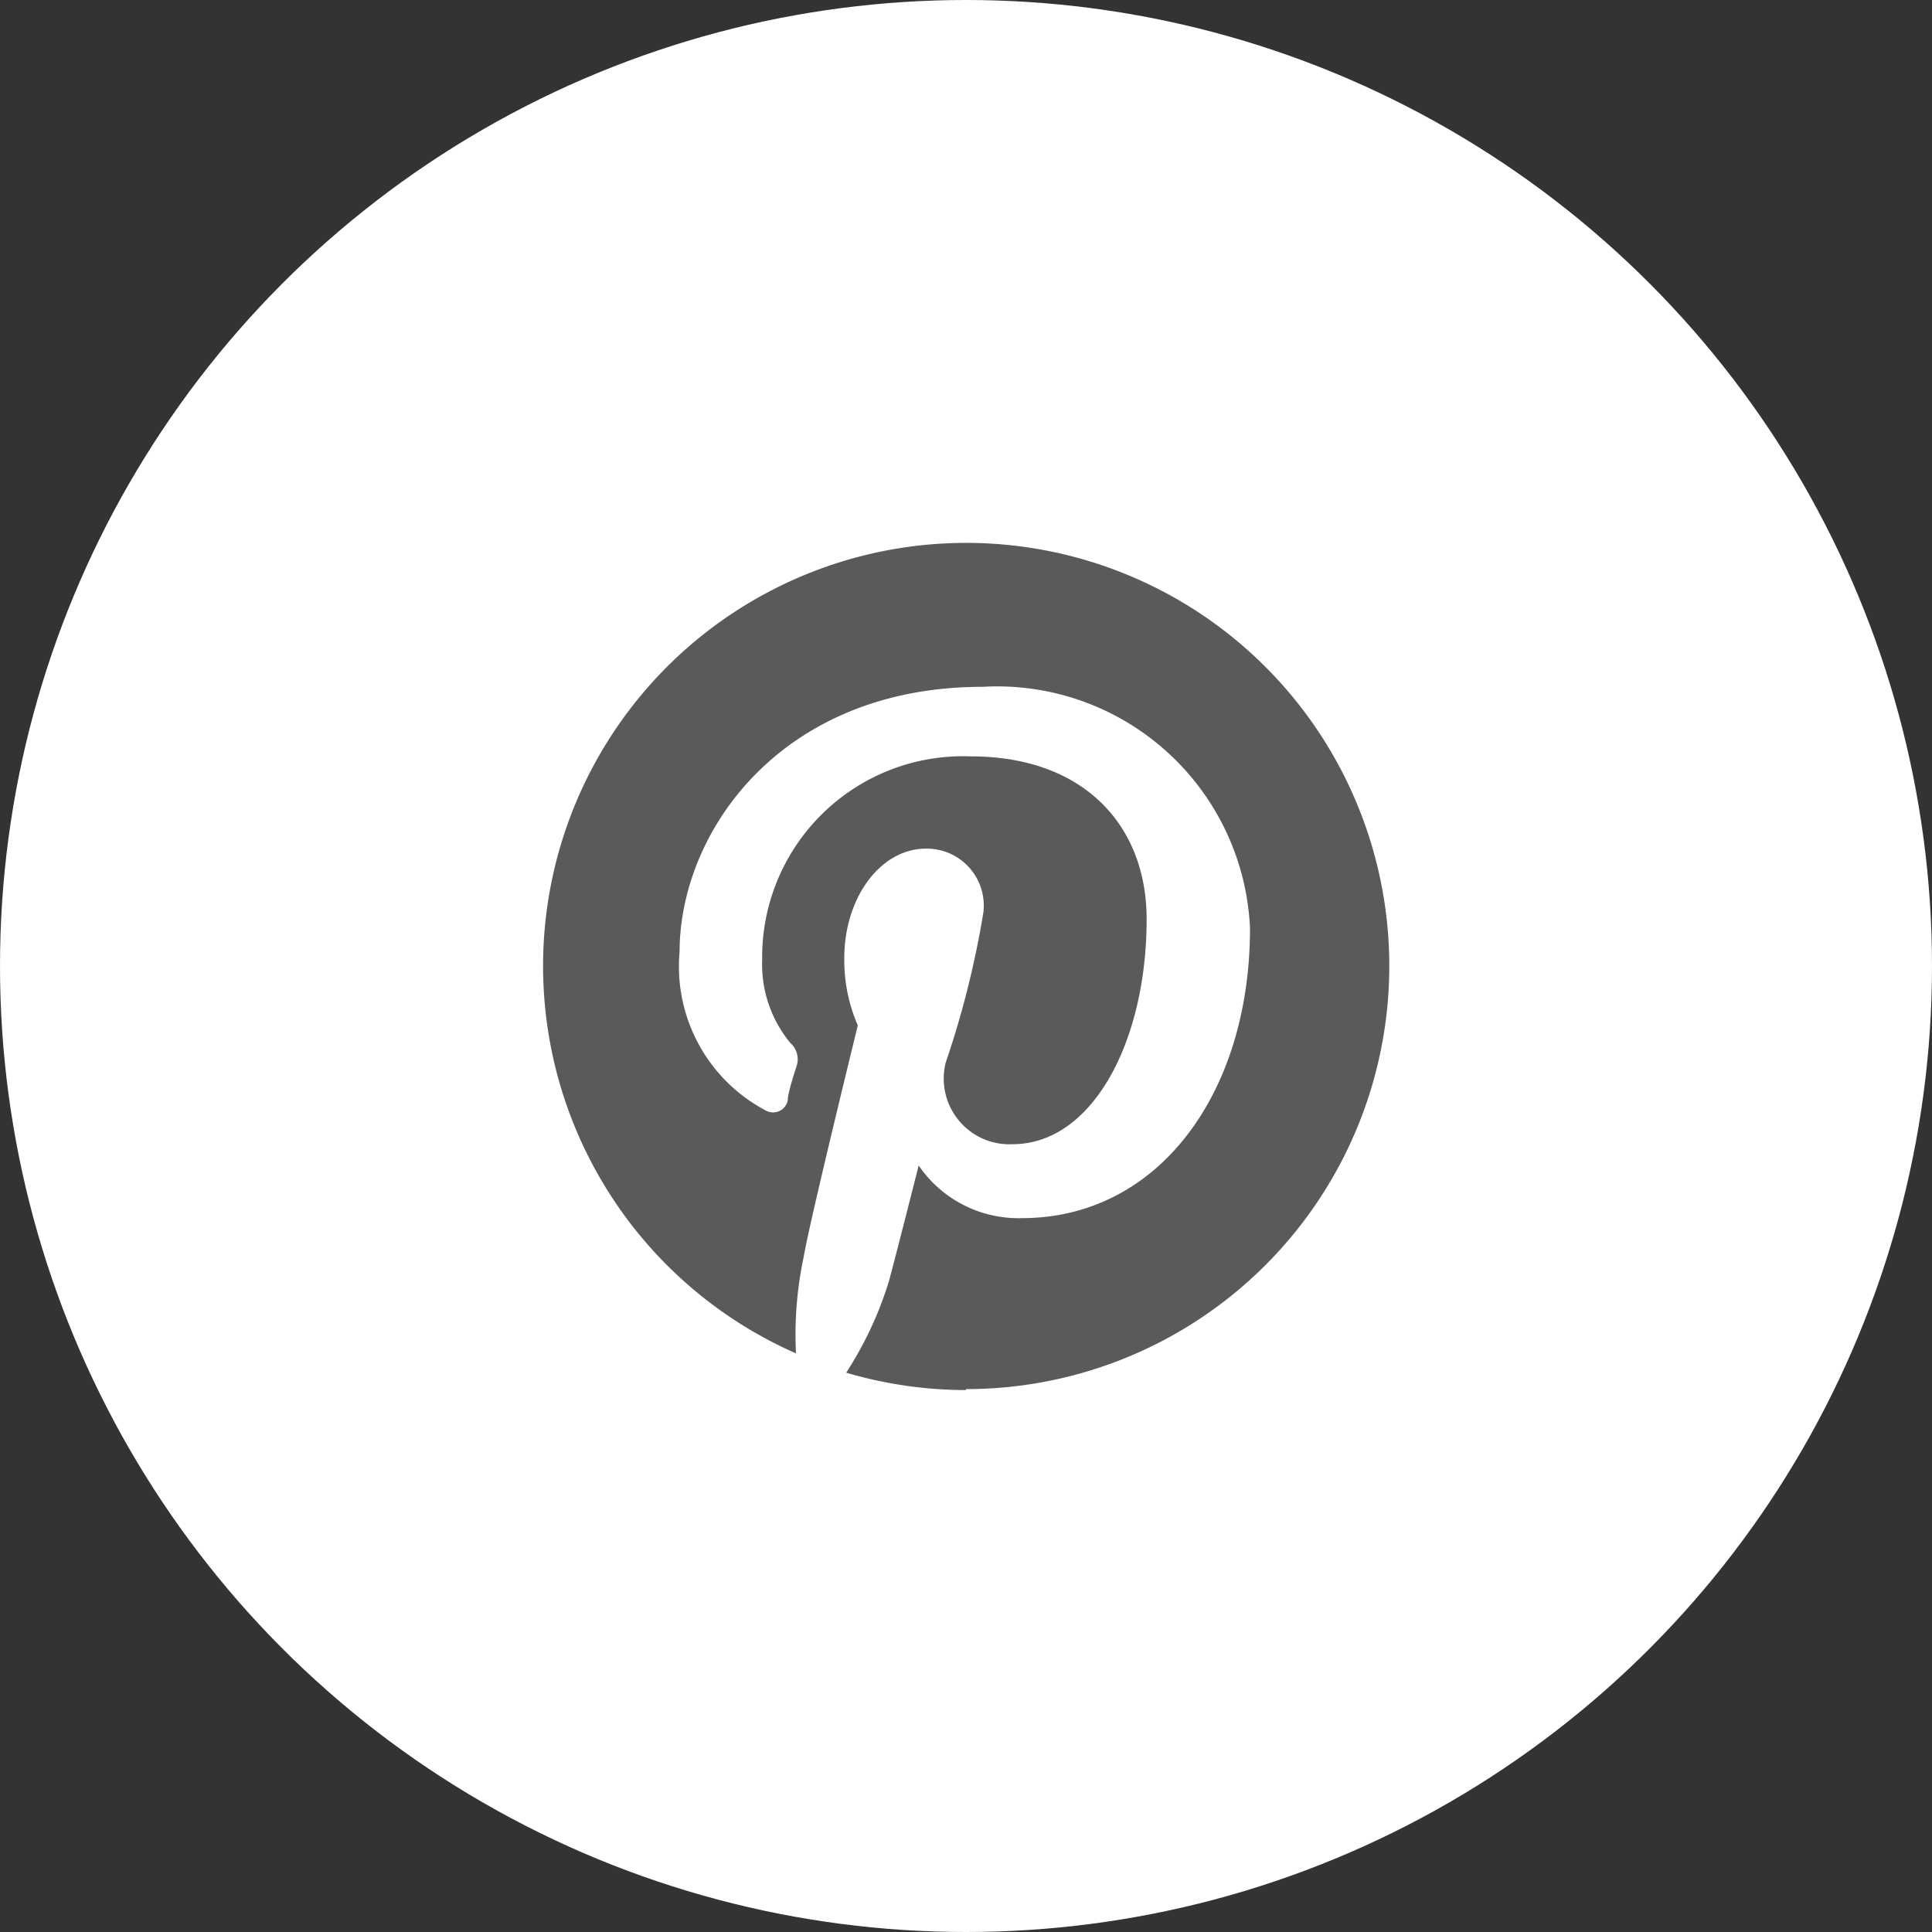 <svg id="Icons" xmlns="http://www.w3.org/2000/svg" viewBox="0 0 40 40"><rect x="0" y="0" width="40" height="40" fill="#333333" stroke="none"/><defs><style>.cls-1{fill:#fff;}.cls-2{fill:#595a5a;}</style></defs><title>Magcloud_Main_Icons</title><circle class="cls-1" cx="20" cy="20" r="20"/><path class="cls-2" d="M20,28.78a8.8,8.8,0,0,1-2.48-.36,7.57,7.57,0,0,0,.88-1.88c.11-.39.62-2.41.62-2.41a2.5,2.5,0,0,0,2.14,1.09c2.81,0,4.72-2.57,4.72-6a5.24,5.24,0,0,0-5.54-5c-4.17,0-6.27,3-6.27,5.49A3.37,3.37,0,0,0,15.87,23a.31.31,0,0,0,.44-.22c0-.15.13-.54.18-.7a.45.45,0,0,0-.13-.49,2.56,2.56,0,0,1-.58-1.72,4.16,4.16,0,0,1,4.32-4.21c2.35,0,3.64,1.44,3.64,3.37,0,2.53-1.12,4.66-2.78,4.66A1.36,1.36,0,0,1,19.58,22a19.28,19.28,0,0,0,.78-3.11,1.18,1.18,0,0,0-1.19-1.32c-.93,0-1.69,1-1.69,2.27a3.38,3.38,0,0,0,.28,1.39s-1,4.07-1.12,4.79a7.75,7.75,0,0,0-.16,2,8.76,8.76,0,1,1,3.52.74Z"/></svg>